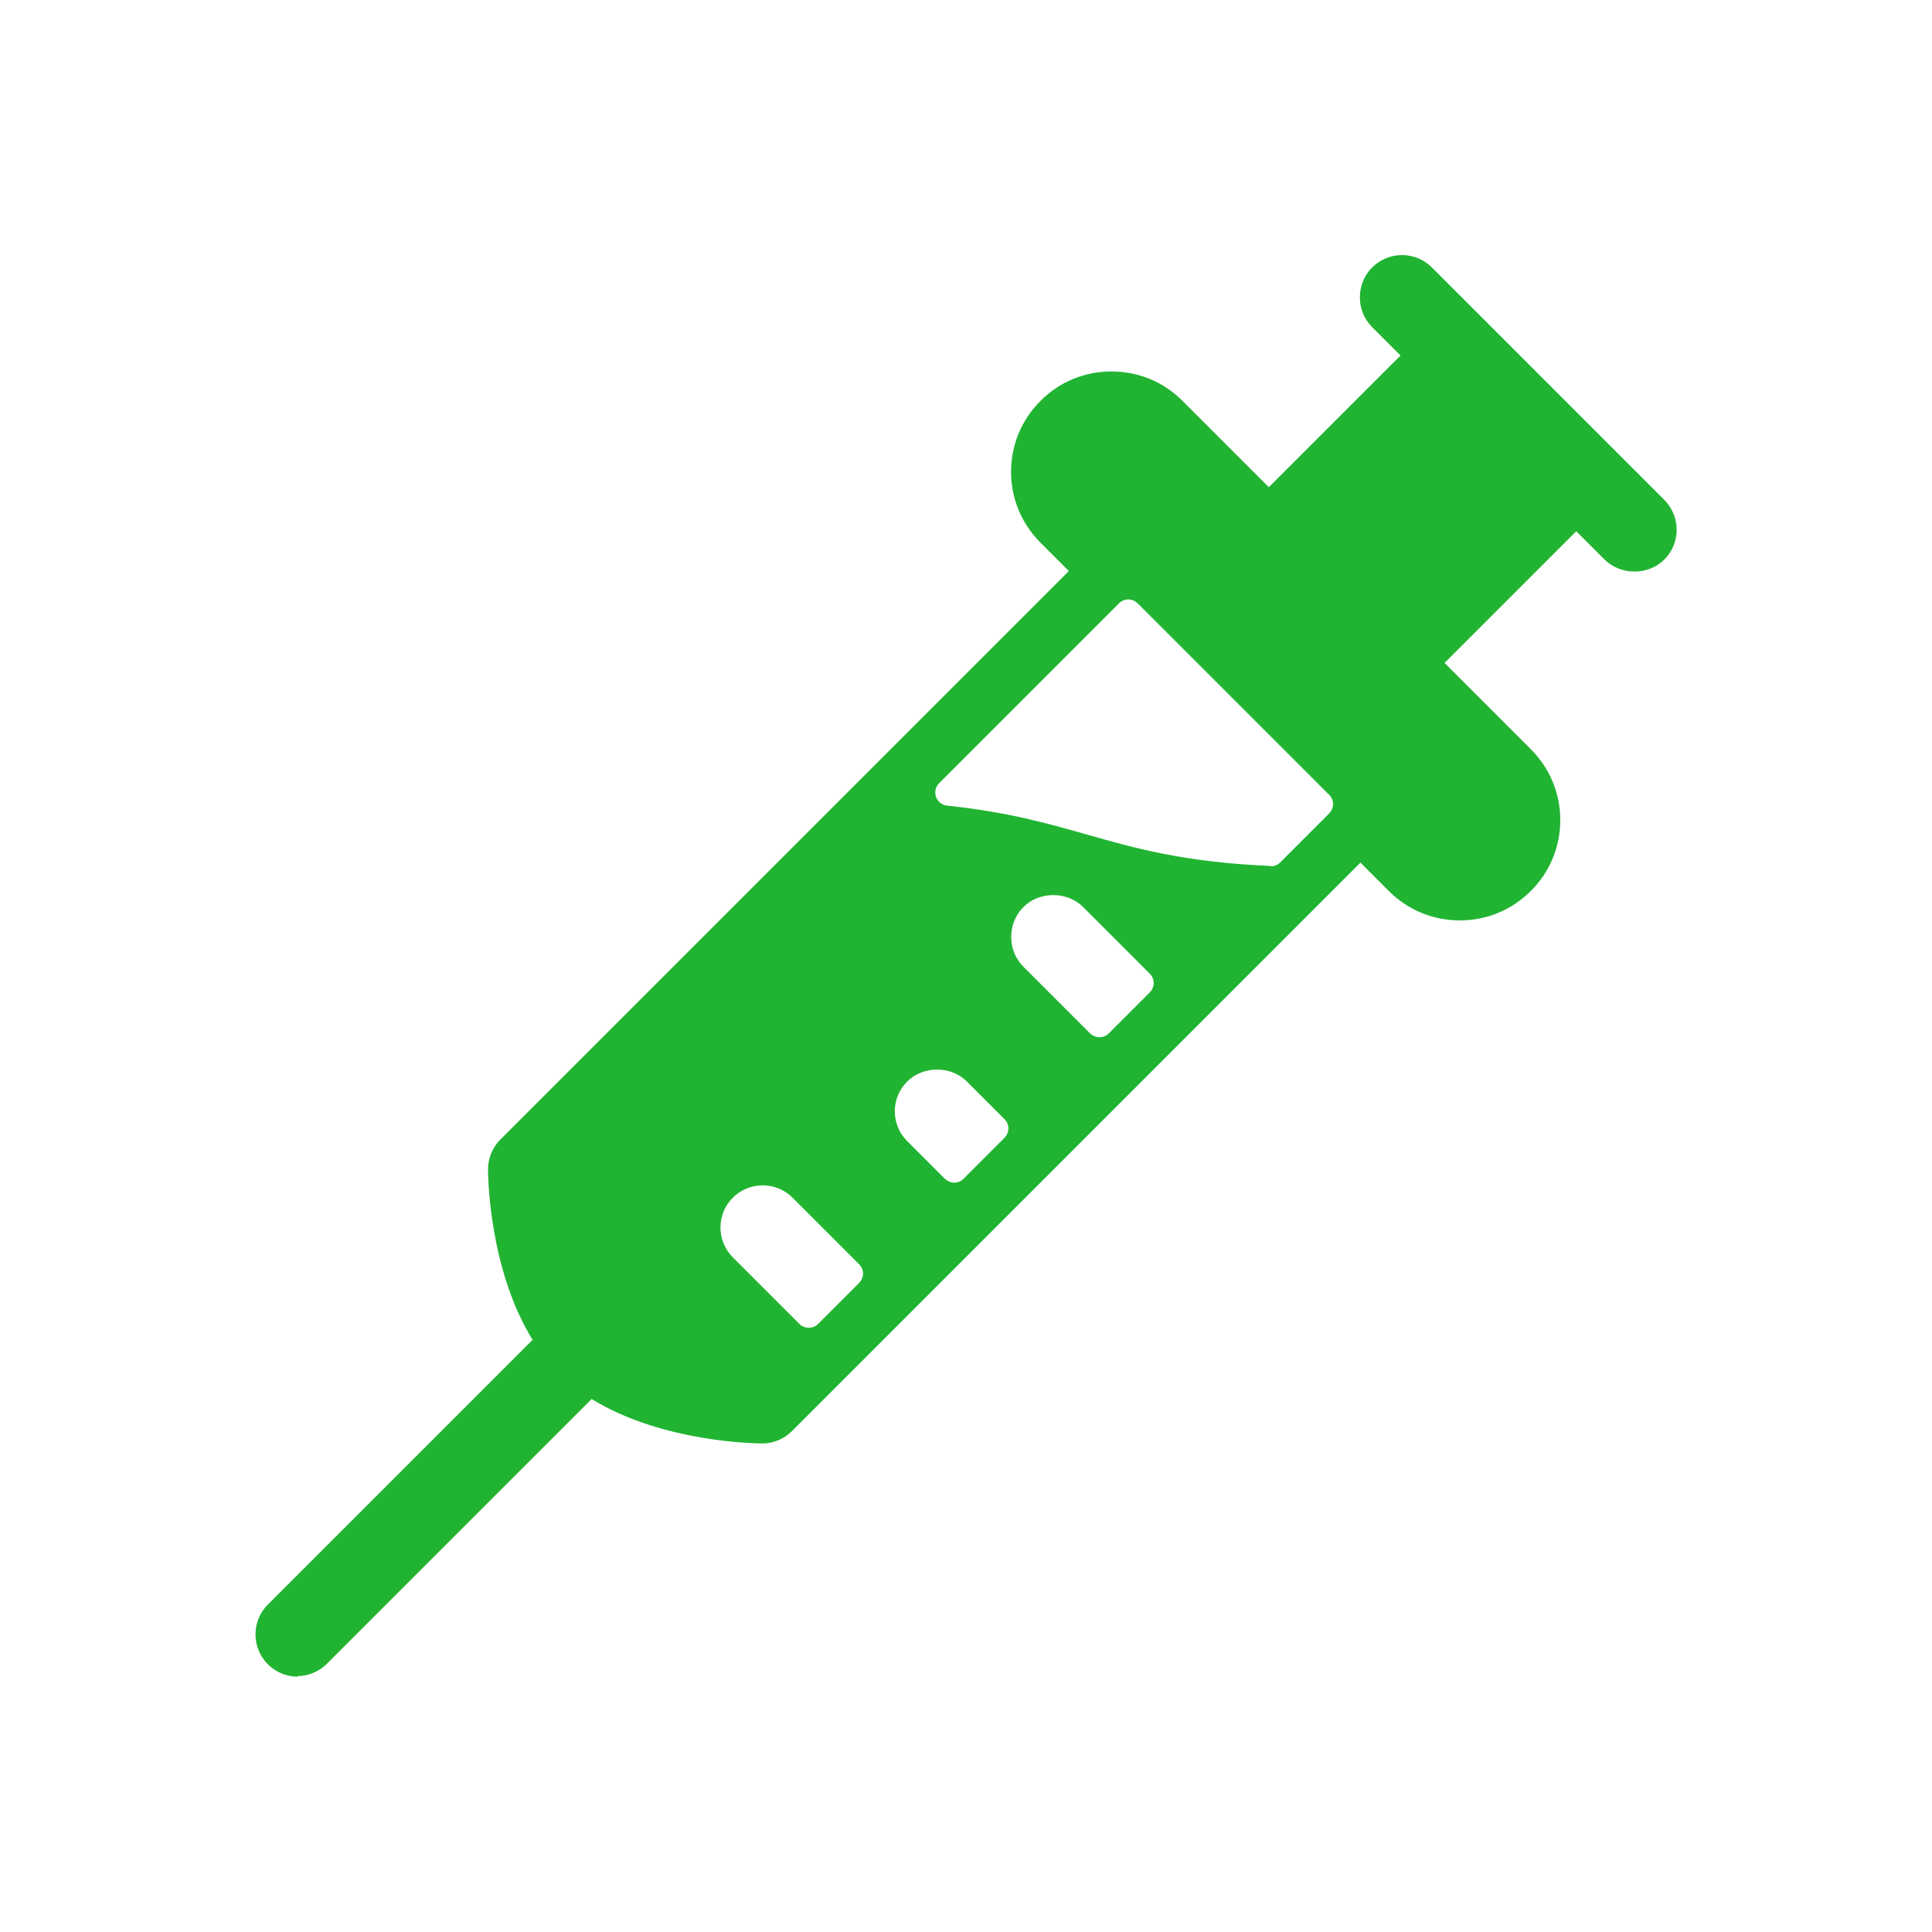 <?xml version="1.0" encoding="UTF-8"?>
<svg id="Warstwa_1" data-name="Warstwa 1" xmlns="http://www.w3.org/2000/svg" viewBox="0 0 141.73 141.73">
  <defs>
    <style>
      .cls-1 {
        fill: #20b432;
        stroke-width: 0px;
      }
    </style>
  </defs>
  <path class="cls-1" d="m122.09,36.67l-17.05-17.05c-1.21-1.21-3.17-1.21-4.38,0-.58.58-.9,1.36-.9,2.19s.31,1.6.9,2.19l2.08,2.08-9.66,9.66-6.33-6.33c-1.39-1.4-3.24-2.16-5.21-2.16s-3.83.76-5.21,2.16c-1.4,1.39-2.16,3.24-2.16,5.21s.78,3.81,2.16,5.19l2.08,2.08-41.7,41.7c-.58.58-.91,1.37-.91,2.19,0,.3.03,7.27,3.27,12.51l-19.42,19.42c-1.21,1.2-1.21,3.17,0,4.38.58.58,1.37.91,2.19.91v-.02s-.05-.02-.05-.02c.82,0,1.6-.32,2.19-.91l19.42-19.42c5.23,3.22,12.21,3.26,12.51,3.26.83,0,1.6-.32,2.19-.91l41.7-41.7,2.08,2.08c1.4,1.4,3.24,2.16,5.21,2.16s3.81-.76,5.21-2.16c1.4-1.39,2.16-3.24,2.16-5.21s-.78-3.81-2.16-5.19l-6.33-6.33,9.66-9.66,2.08,2.08c1.18,1.17,3.21,1.17,4.38,0,1.21-1.2,1.21-3.17,0-4.38Zm-68.33,51.19c1.21-1.2,3.17-1.21,4.38,0l4.89,4.89c.18.19.28.42.28.68s-.11.5-.28.68l-3.01,3.01c-.19.19-.43.28-.68.28h-.01c-.25,0-.49-.08-.68-.27l-4.89-4.89c-1.21-1.21-1.21-3.18,0-4.38Zm15.55-1.39l-2.76-2.76c-1.21-1.21-1.21-3.17,0-4.37,1.17-1.17,3.21-1.17,4.38,0l2.76,2.76c.38.38.38.98,0,1.37l-3.01,3.01c-.18.18-.42.28-.68.28h-.01c-.26-.01-.5-.12-.68-.29Zm4.87-17.74c0-.83.32-1.61.9-2.19,1.16-1.17,3.21-1.17,4.38,0l4.89,4.89c.38.38.38.98,0,1.37l-3.01,3.01c-.19.18-.42.28-.68.28h-.01c-.26,0-.5-.11-.68-.28l-4.89-4.89c-.59-.59-.9-1.36-.9-2.19Zm23.33-9.06l-3.6,3.6c-.19.19-.43.28-.68.28h-.01v-.02s-.12,0-.16-.01c-6.25-.28-9.85-1.31-13.33-2.3-2.88-.82-5.87-1.66-10.25-2.12-.38-.04-.68-.29-.81-.63-.13-.35-.04-.74.22-1.01l13.2-13.2c.38-.38.98-.38,1.37,0l14.05,14.05c.18.18.28.42.28.68s-.11.5-.28.68Z"/>
</svg>